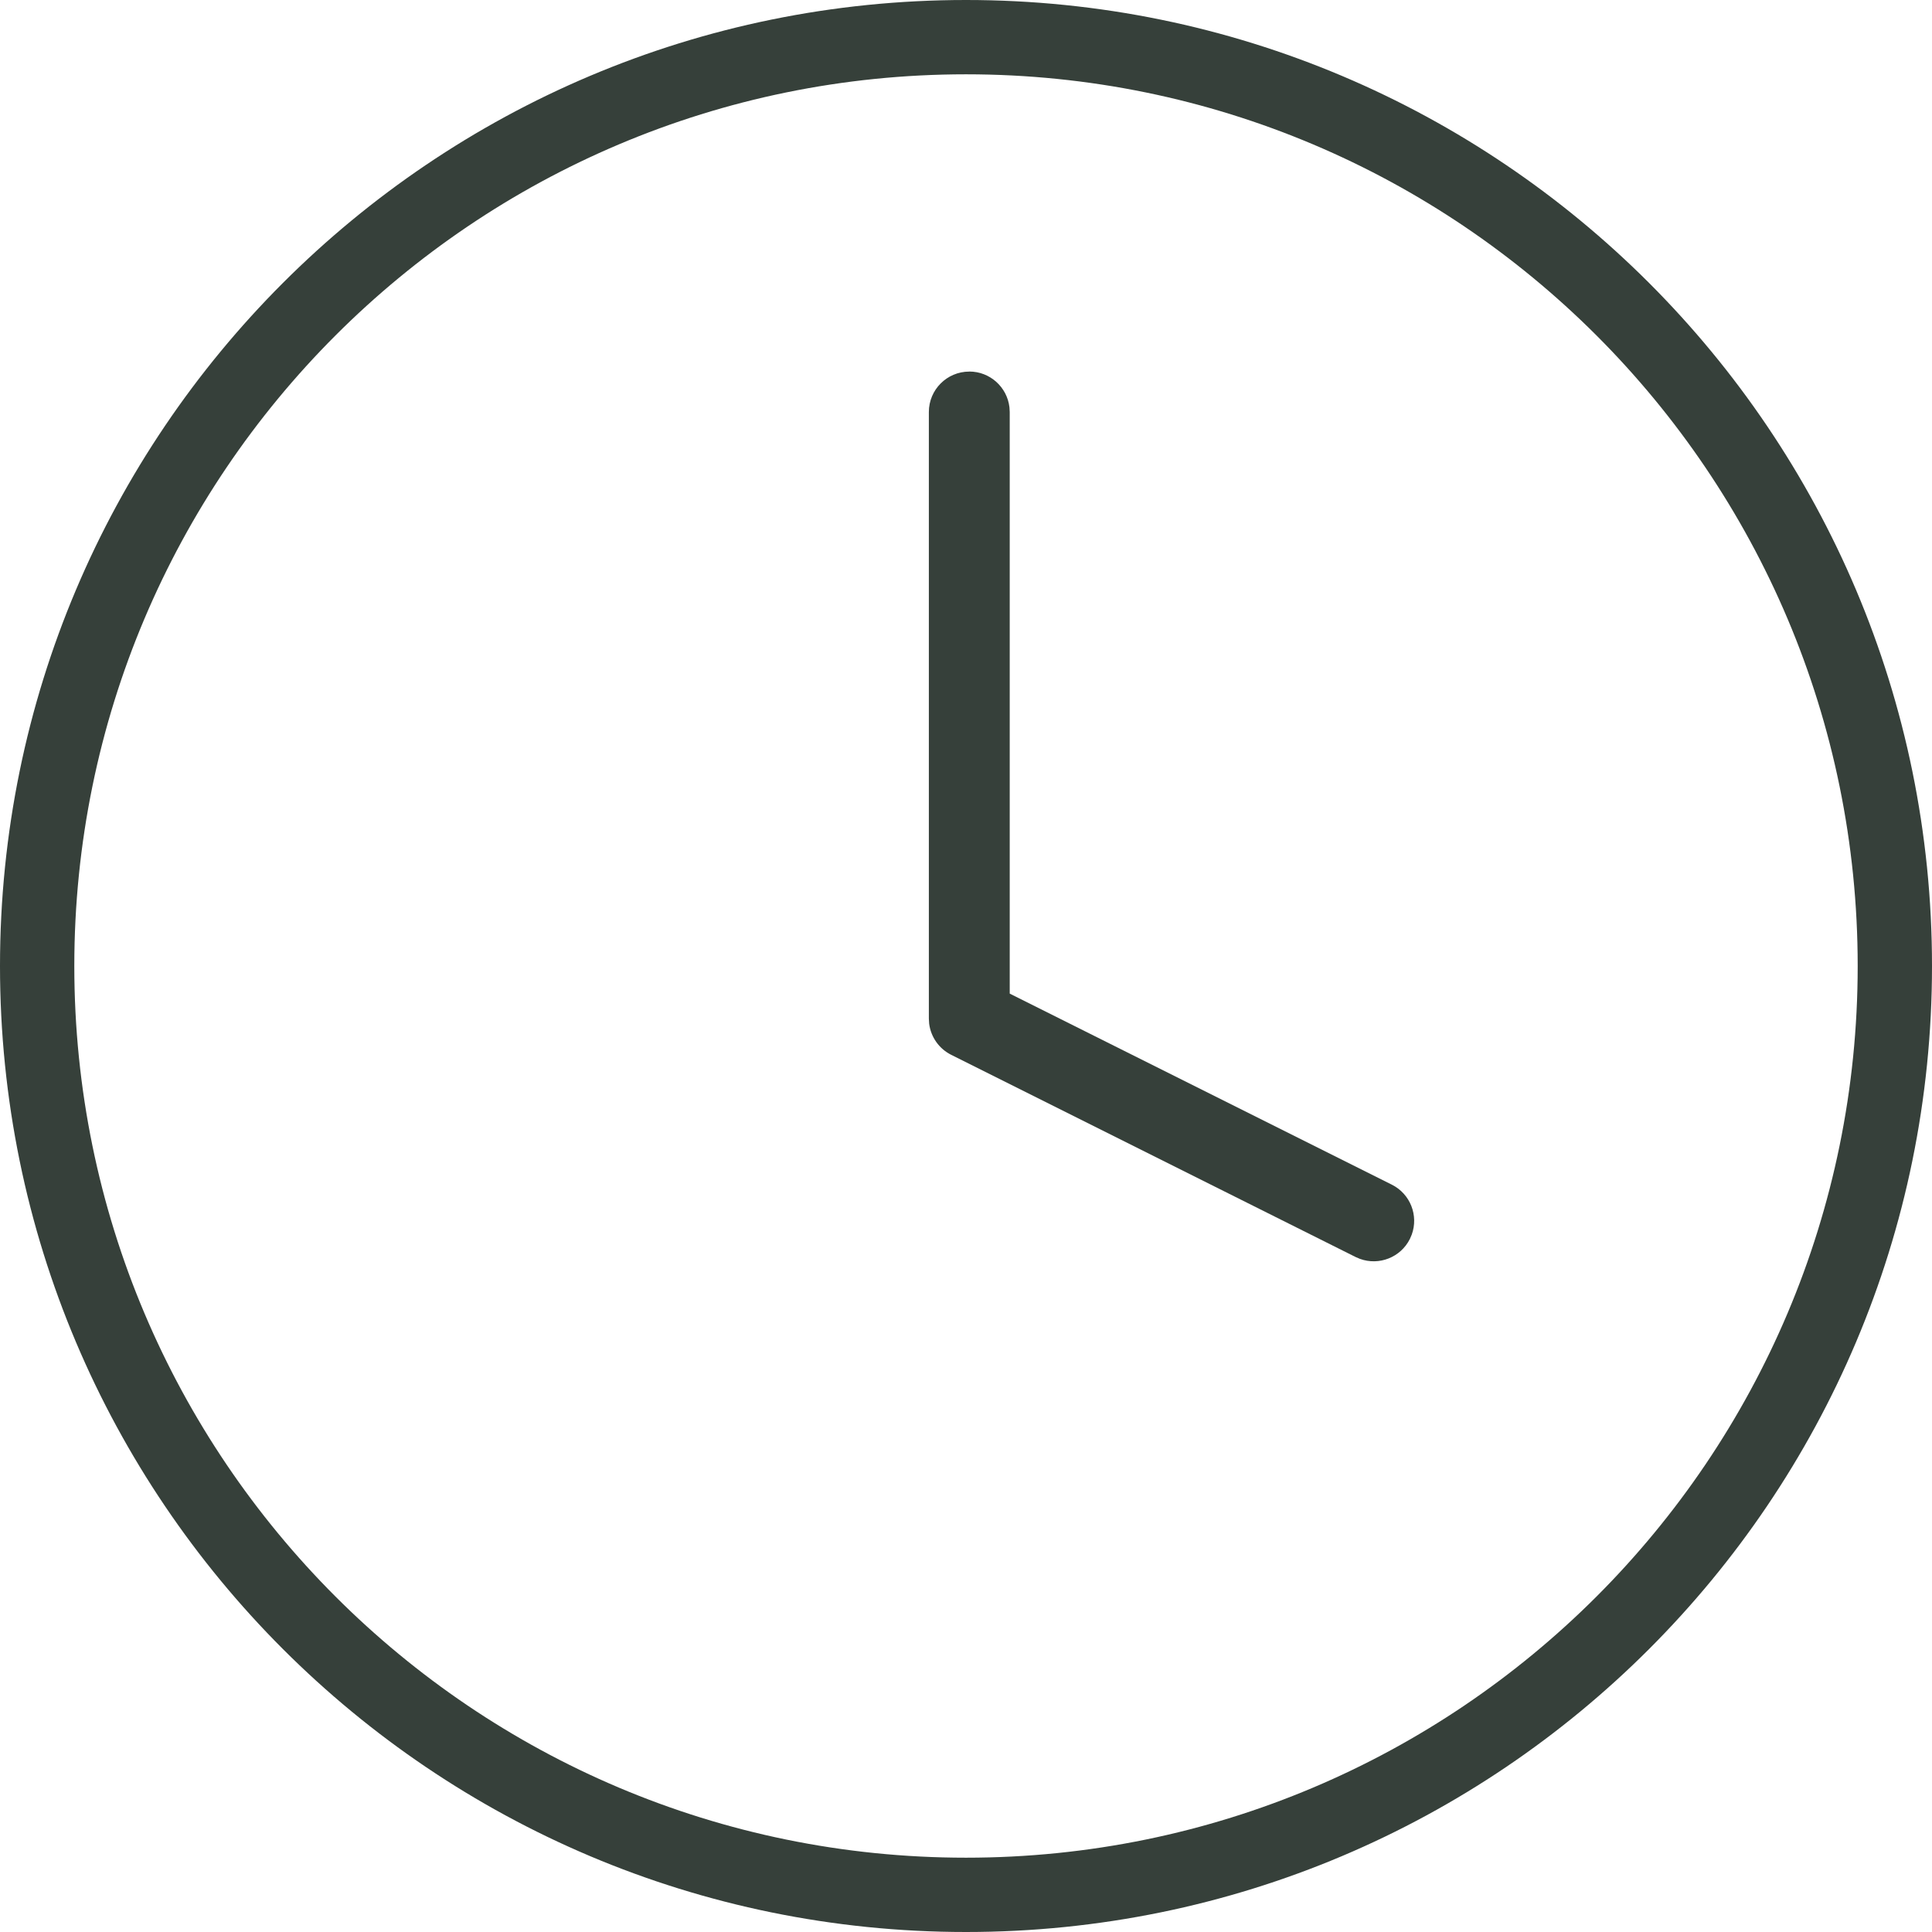 <svg height="76" viewBox="0 0 76 76" width="76" xmlns="http://www.w3.org/2000/svg"><g fill="#36403a"><path d="m38 0c-20.987 0-38 17.013-38 38s17.013 38 38 38 38-17.013 38-38-17.013-38-38-38zm0 2.923c19.372 0 35.077 15.704 35.077 35.077s-15.704 35.077-35.077 35.077-35.077-15.704-35.077-35.077 15.704-35.077 35.077-35.077z"/><path d="m38.129 14.615c.816 0 1.488.614 1.58 1.405l.011.186v22.88l15.03 7.515c.73.365 1.057 1.215.785 1.964l-.073.171c-.365.73-1.215 1.057-1.964.785l-.171-.073-15.909-7.954c-.479-.24-.801-.701-.867-1.224l-.012-.199v-23.863c0-.879.712-1.591 1.591-1.591z"/></g></svg>
